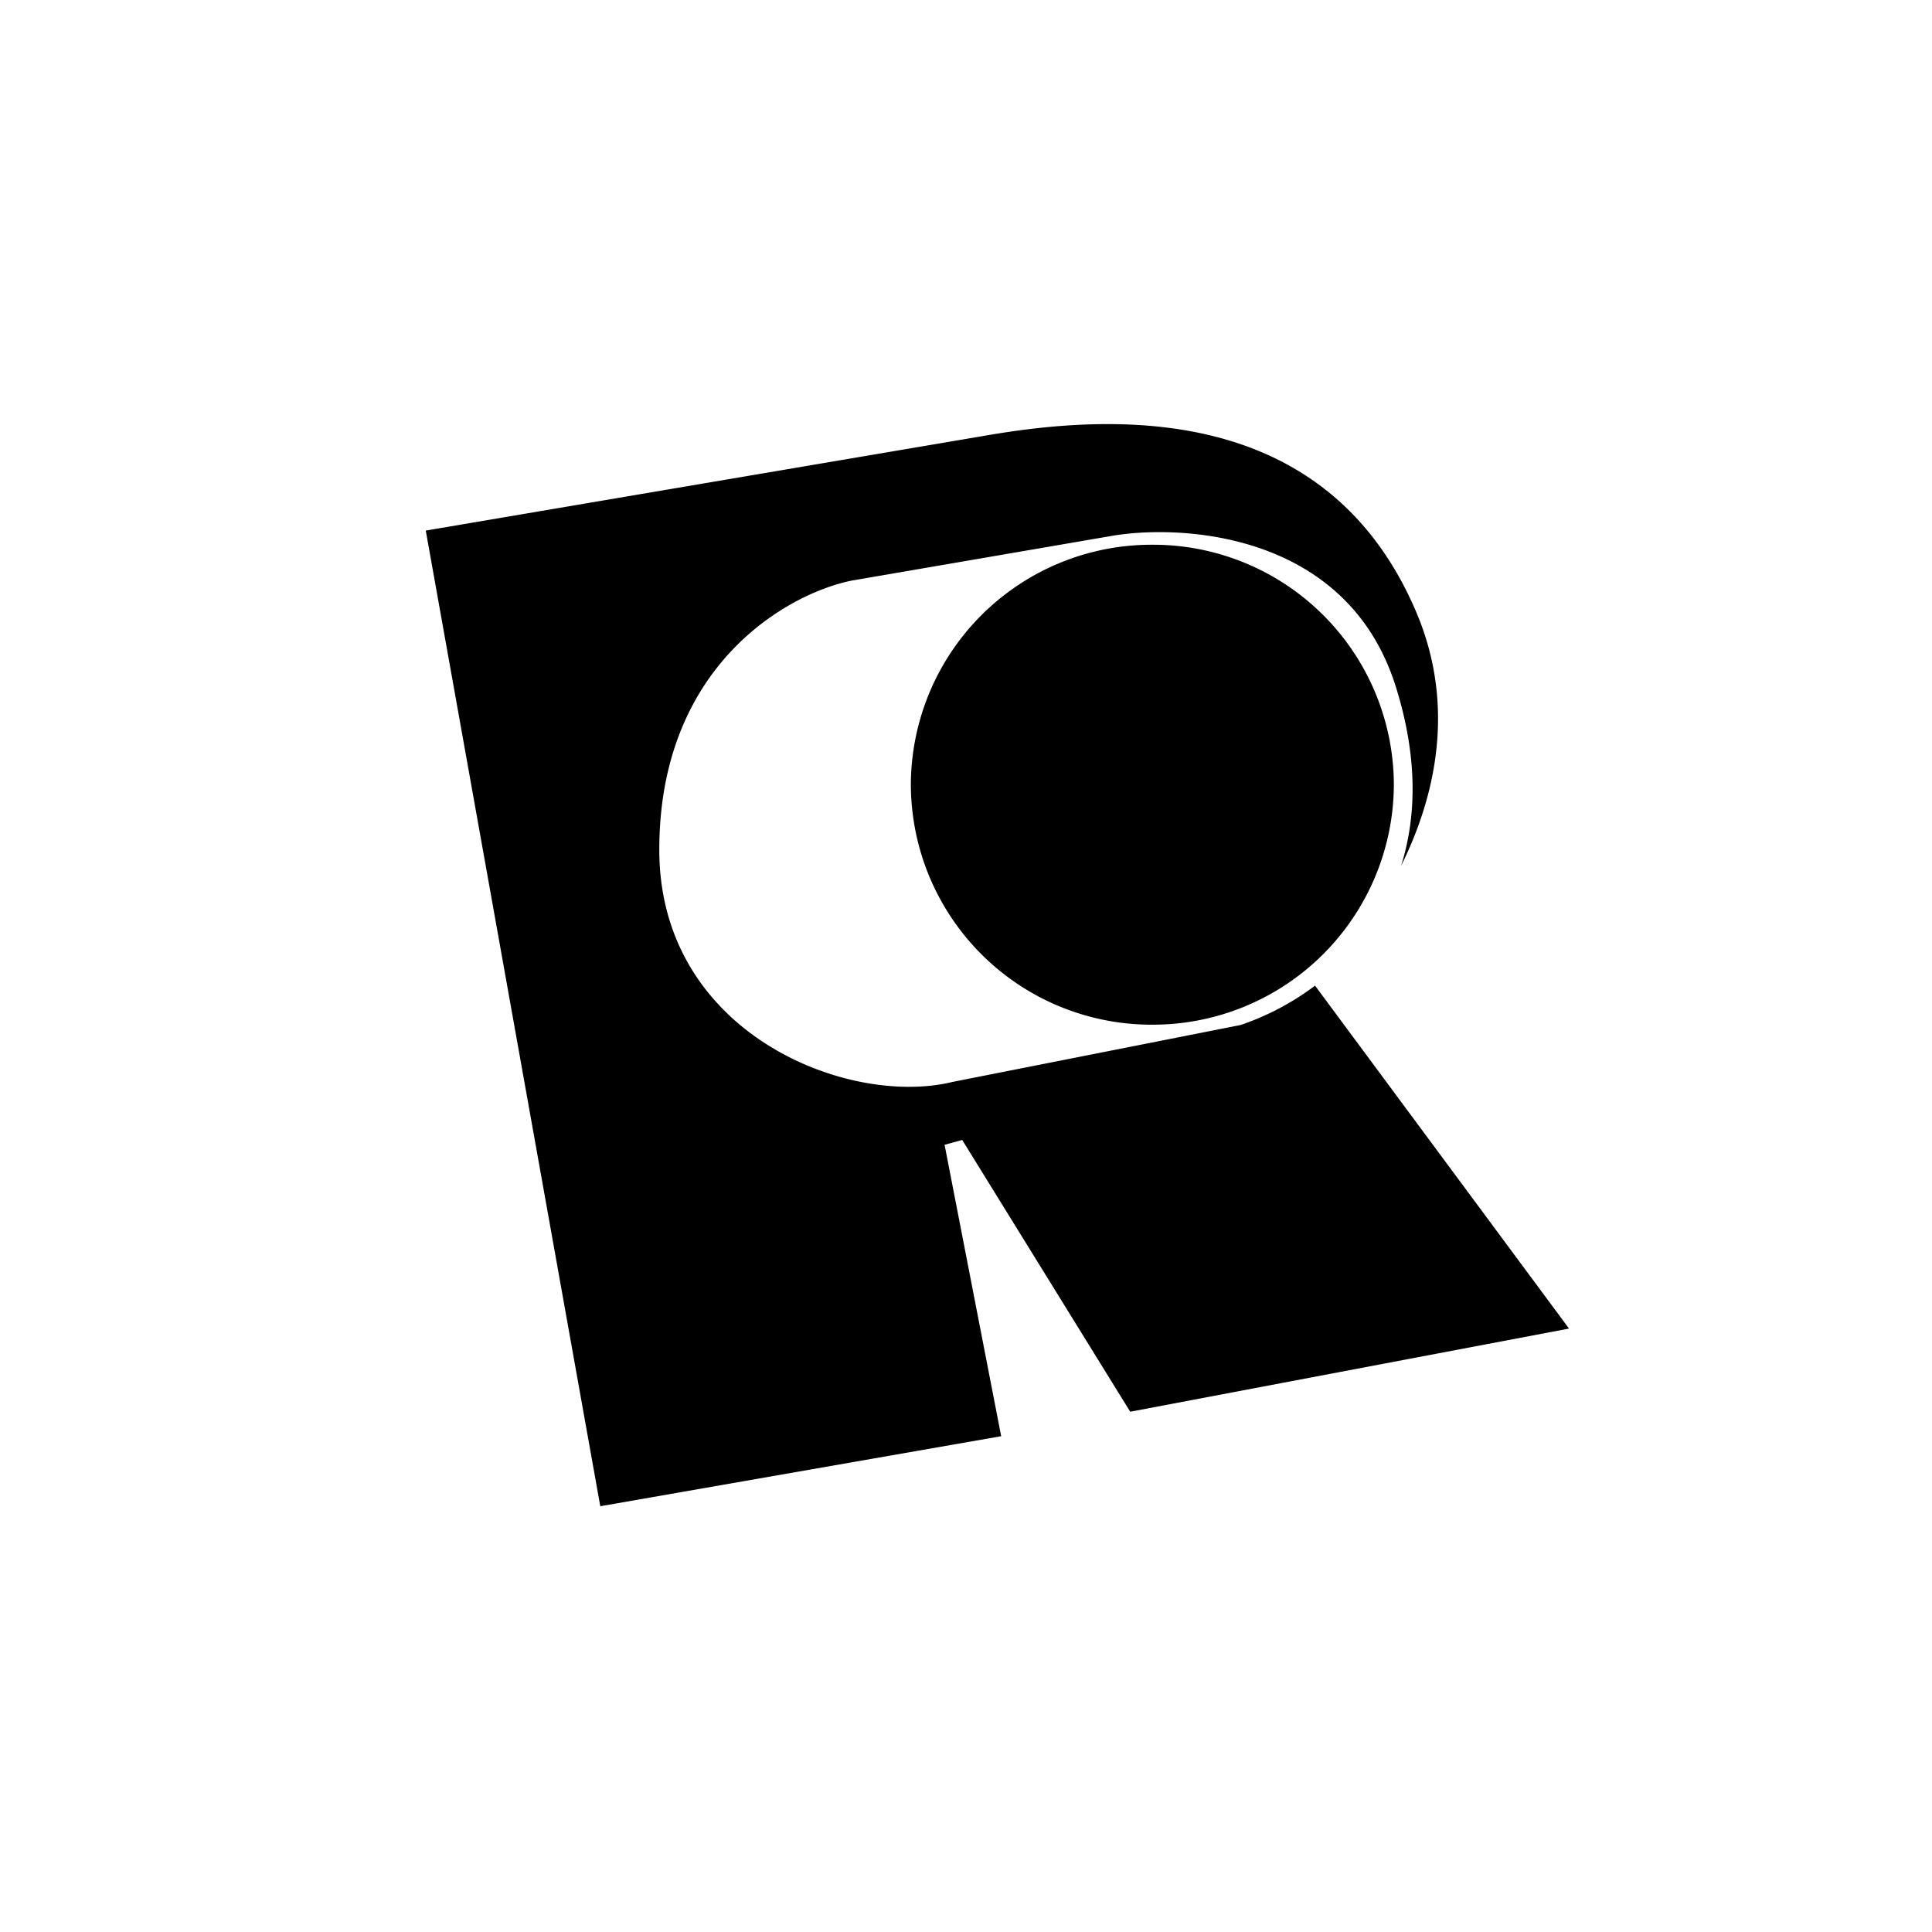 <?xml version="1.0" encoding="utf-8"?>
<!-- Generator: www.svgicons.com -->
<svg xmlns="http://www.w3.org/2000/svg" width="800" height="800" viewBox="0 0 24 24">
<path fill="currentColor" fill-rule="evenodd" d="M7.457 18.71v.002h-.004zm9.948-7.955c.442-.89.68-2.024.175-3.182c-1.084-2.499-3.587-2.456-5.271-2.173l-7.02 1.191l2.168 12.12l4.98-.87l-.703-3.62l.219-.06l2.087 3.376l5.451-1.033l-3.155-4.26a3.3 3.3 0 0 1-.925.489l-3.578.707c-1.299.317-3.643-.6-3.643-2.884c0-2.289 1.59-3.18 2.387-3.343l3.24-.557c.866-.146 2.923-.043 3.523 1.877c.274.874.257 1.614.065 2.222m-.09-1.01a2.994 2.994 0 0 1-3 2.984a2.99 2.99 0 0 1-3-2.983a2.99 2.99 0 0 1 3-2.979a2.99 2.99 0 0 1 3 2.979" clip-rule="evenodd"/>
</svg>